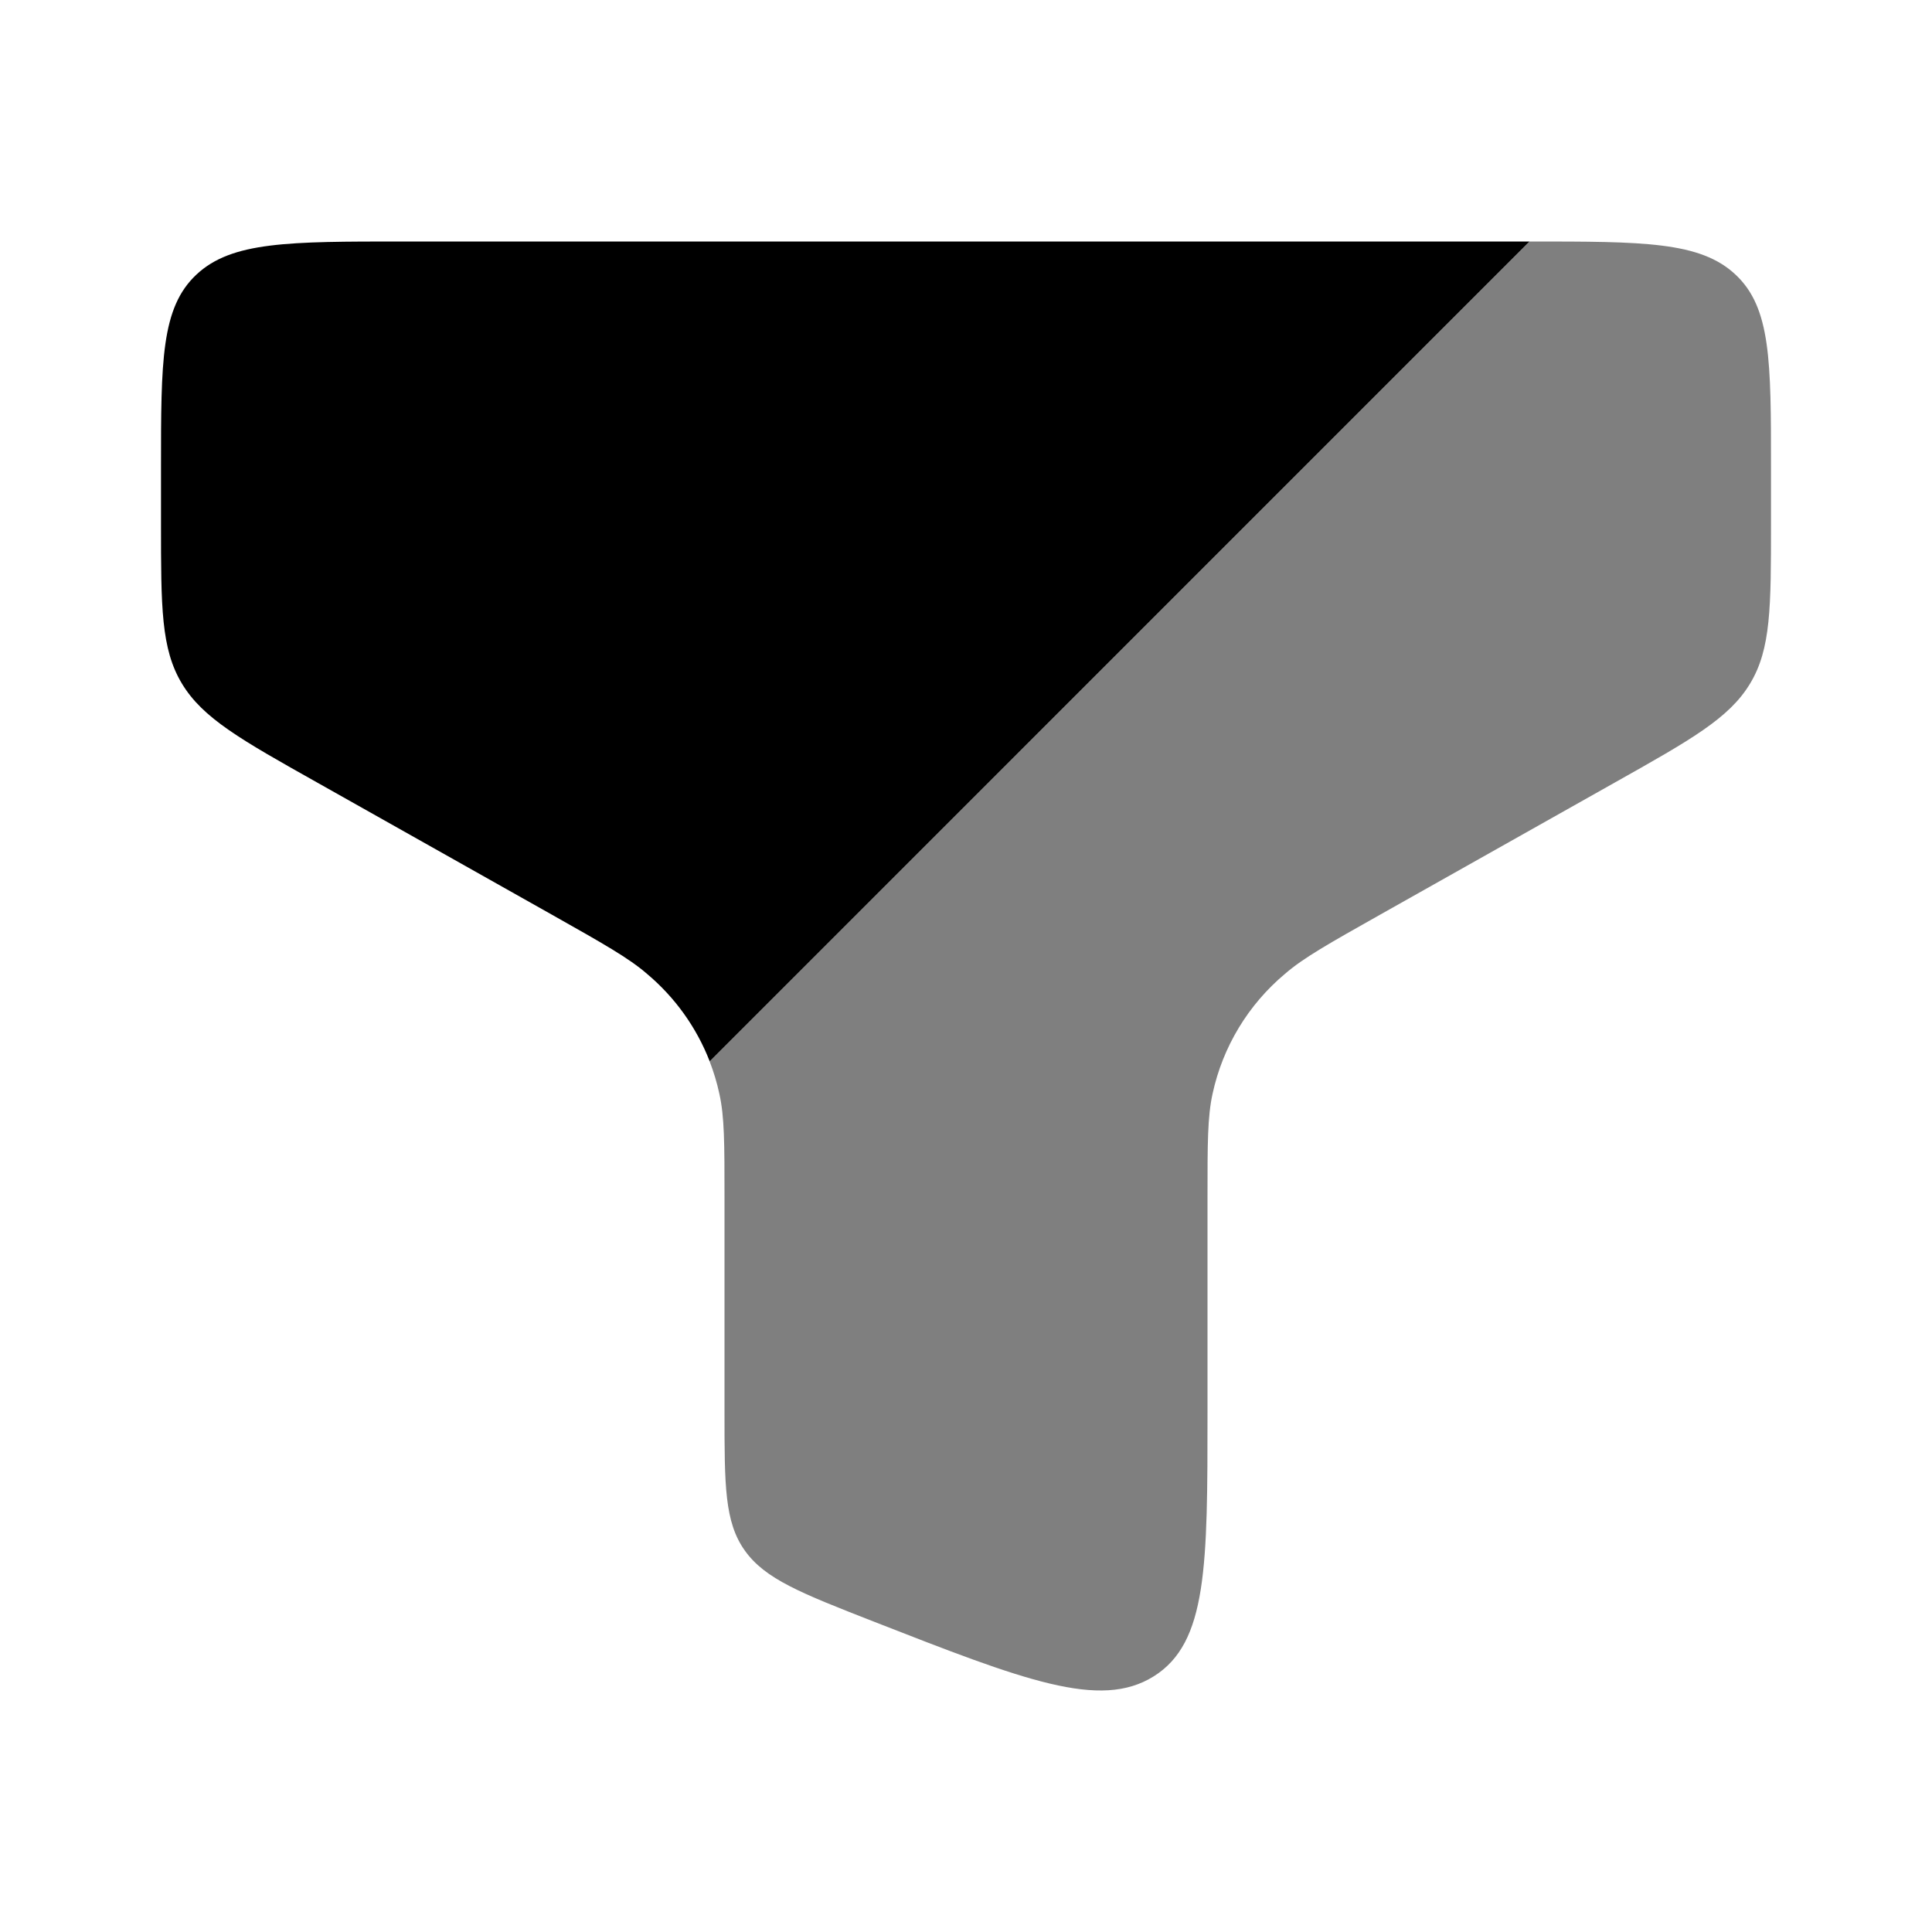 <svg viewBox="0 0 24 24" fill="currentColor" id="icon" xmlns="http://www.w3.org/2000/svg">
  <path
    fill-rule="evenodd"
    clip-rule="evenodd"
    d="M5 3H19L8.816 13.184C8.652 12.762 8.384 12.389 8.038 12.098C7.81 11.9 7.491 11.721 6.855 11.362L3.942 9.722C2.993 9.189 2.519 8.922 2.26 8.492C2 8.061 2 7.541 2 6.503V5.813C2 4.487 2 3.823 2.44 3.411C2.878 3 3.585 3 5 3Z"
  />
  <path
    opacity="0.5"
    d="M22 6.504V5.814C22 4.488 22 3.824 21.56 3.412C21.122 3 20.415 3 19 3L8.815 13.184C8.865 13.313 8.906 13.447 8.936 13.587C9 13.872 9 14.206 9 14.873V17.543C9 18.452 9 18.907 9.252 19.261C9.504 19.616 9.952 19.791 10.846 20.141C12.725 20.875 13.664 21.242 14.332 20.824C15 20.406 15 19.452 15 17.542V14.872C15 14.206 15 13.872 15.063 13.587C15.189 13.004 15.506 12.48 15.963 12.097C16.19 11.9 16.508 11.721 17.145 11.362L20.058 9.722C21.006 9.189 21.481 8.922 21.74 8.492C22 8.062 22 7.542 22 6.504Z"
  />
</svg>
